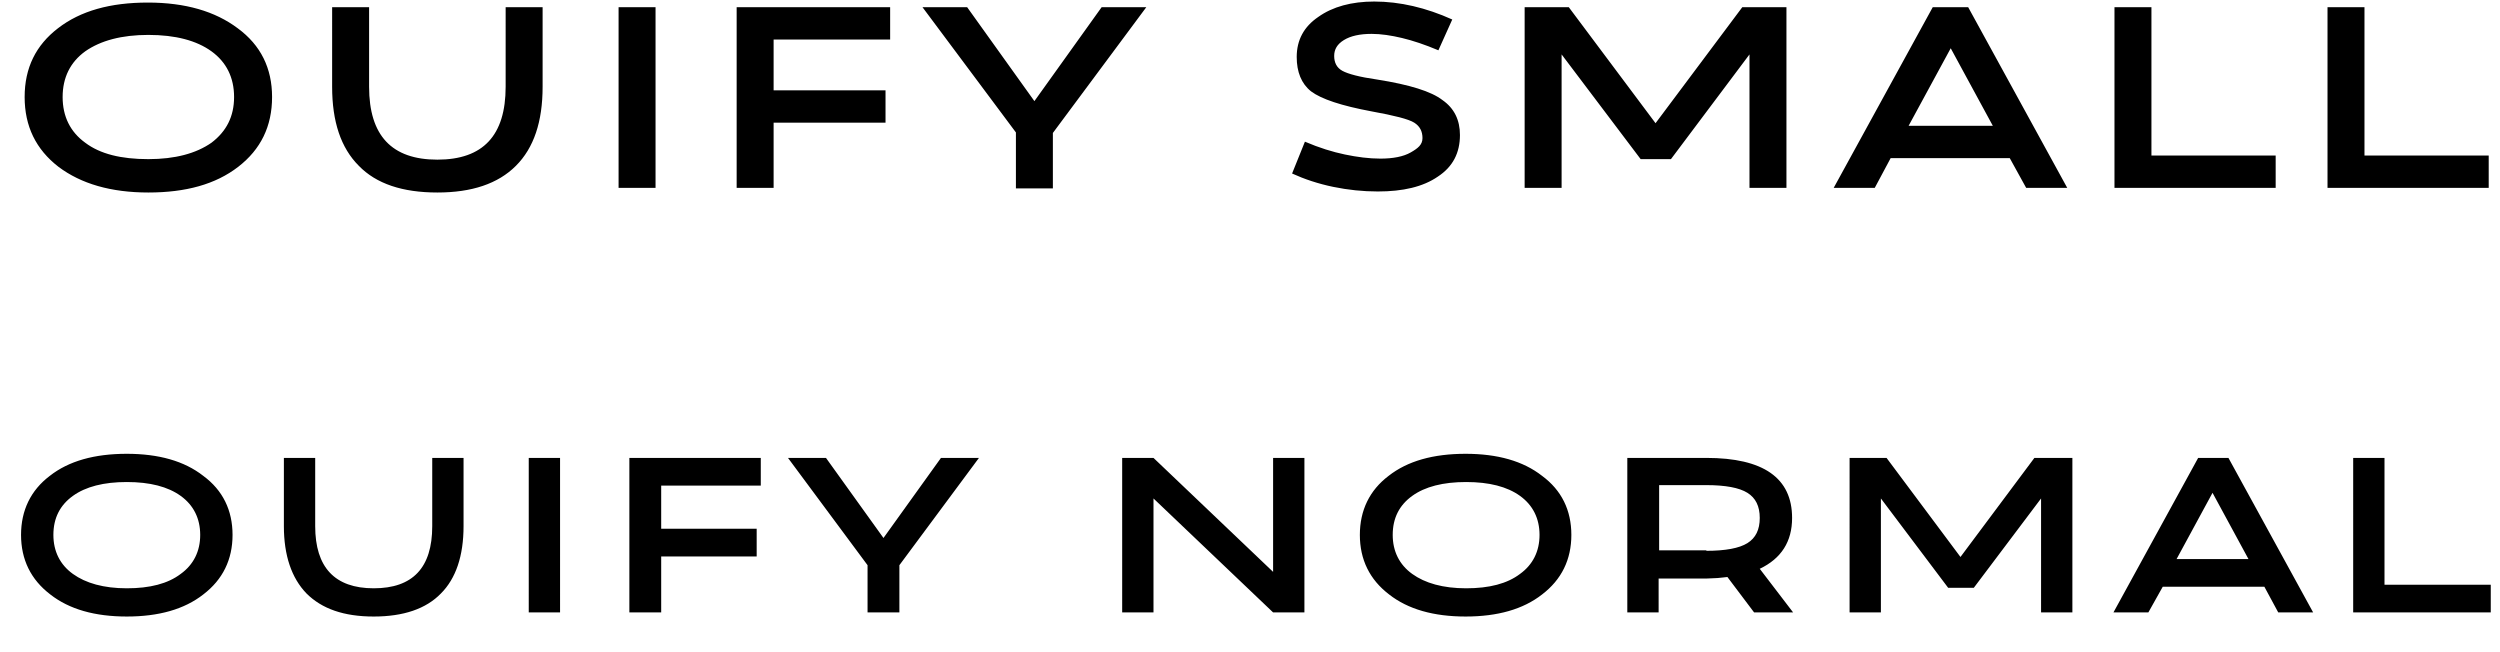 <?xml version="1.0" encoding="utf-8"?>
<!-- Generator: Adobe Illustrator 24.0.3, SVG Export Plug-In . SVG Version: 6.00 Build 0)  -->
<svg version="1.1" id="Capa_1" xmlns="http://www.w3.org/2000/svg" xmlns:xlink="http://www.w3.org/1999/xlink" x="0px" y="0px"
	 viewBox="0 0 487 127" style="enable-background:new 0 0 487 127;" xml:space="preserve">
<path d="M53,18.9c0,5.7-2.2,10.2-6.6,13.6c-4.4,3.4-10.2,5-17.5,5c-7.3,0-13.1-1.7-17.5-5C7,29.1,4.8,24.6,4.8,18.9
	c0-5.7,2.2-10.1,6.5-13.4c4.4-3.4,10.2-5,17.5-5c7.3,0,13.1,1.7,17.5,5C50.8,8.8,53,13.3,53,18.9z M12.2,18.9c0,3.8,1.5,6.8,4.4,8.9
	c2.9,2.2,7,3.2,12.3,3.2c5.2,0,9.3-1.1,12.3-3.2c2.9-2.2,4.4-5.1,4.4-8.9c0-3.8-1.5-6.8-4.4-8.9c-2.9-2.1-7-3.2-12.3-3.2
	c-5.2,0-9.3,1.1-12.3,3.2C13.7,12.1,12.2,15.1,12.2,18.9z M85.2,31.1c8.9,0,13.3-4.7,13.3-14.2V1.4h7.2v15.5
	c0,6.8-1.7,11.9-5.2,15.4c-3.5,3.5-8.6,5.2-15.3,5.2c-6.8,0-11.9-1.7-15.3-5.2c-3.5-3.5-5.2-8.6-5.2-15.4V1.4h7.2v15.5
	C71.9,26.4,76.3,31.1,85.2,31.1z M127.7,36.6h-7.2V1.4h7.2V36.6z M150.7,36.6h-7.2V1.4h29.9v6.3h-22.7v9.9h21.8v6.3h-21.8V36.6z
	 M188.4,1.4l13.1,18.3l13.1-18.3h8.7l-18.2,24.5v10.8h-7.2V25.8L179.7,1.4H188.4z M277.1,26.9c0-1.3-0.5-2.3-1.6-3
	c-1.1-0.7-3.9-1.4-8.3-2.2c-5.9-1.1-9.8-2.4-11.8-3.9c-1.9-1.5-2.8-3.8-2.8-6.7c0-3.3,1.4-5.9,4.2-7.8c2.8-2,6.5-3,10.9-3
	c5,0,10.1,1.2,15.2,3.5l-2.7,6c-2.6-1.1-5-1.9-7.1-2.4c-2.1-0.5-4.1-0.8-5.9-0.8c-2.3,0-4.1,0.4-5.4,1.2c-1.3,0.8-1.9,1.8-1.9,3.1
	c0,1.3,0.5,2.3,1.6,2.9c1.1,0.6,3.3,1.2,6.8,1.7c6.3,1,10.5,2.3,12.7,4c2.3,1.6,3.4,3.9,3.4,6.8c0,3.5-1.4,6.2-4.3,8.1
	c-2.9,2-6.8,2.9-11.7,2.9c-2.9,0-5.8-0.3-8.7-0.9c-2.9-0.6-5.6-1.5-8-2.6l2.5-6.2c2.8,1.2,5.4,2,7.8,2.5c2.4,0.5,4.7,0.8,6.9,0.8
	c2.5,0,4.5-0.4,5.9-1.2S277.1,28.2,277.1,26.9z M305.6,1.4L322.5,24l16.9-22.6h8.6v35.2h-7.2v-26L325.5,31h-5.9l-15.4-20.4v26H297
	V1.4H305.6z M365.2,36.6h-8l19.3-35.2h6.9l19.3,35.2h-8l-3.2-5.8h-23.2L365.2,36.6z M380,9.4l-8.2,15.1h16.4L380,9.4z M443.3,36.6
	h-31.4V1.4h7.2v28.9h24.2V36.6z M484.8,36.6h-31.4V1.4h7.2v28.9h24.2V36.6z M45.3,104.2c0,4.8-1.9,8.7-5.7,11.6
	c-3.7,2.9-8.7,4.3-14.9,4.3c-6.2,0-11.2-1.4-14.9-4.3c-3.8-2.9-5.7-6.8-5.7-11.6c0-4.8,1.9-8.7,5.6-11.5c3.7-2.9,8.7-4.3,15-4.3
	c6.2,0,11.2,1.4,14.9,4.3C43.4,95.5,45.3,99.4,45.3,104.2z M10.4,104.2c0,3.2,1.3,5.8,3.8,7.6c2.5,1.8,6,2.8,10.5,2.8
	c4.5,0,8-0.9,10.5-2.8c2.5-1.8,3.8-4.4,3.8-7.6c0-3.2-1.3-5.8-3.8-7.6c-2.5-1.8-6-2.7-10.5-2.7c-4.5,0-8,0.9-10.5,2.7
	C11.7,98.4,10.4,100.9,10.4,104.2z M72.8,114.6c7.6,0,11.4-4,11.4-12.1V89.2h6.1v13.3c0,5.8-1.5,10.2-4.4,13.1
	c-2.9,3-7.3,4.5-13.1,4.5s-10.1-1.5-13.1-4.5c-2.9-3-4.4-7.4-4.4-13.1V89.2h6.1v13.3C61.4,110.5,65.2,114.6,72.8,114.6z
	 M109.1,119.3h-6.1V89.2h6.1V119.3z M128.7,119.3h-6.1V89.2h25.6v5.4h-19.4v8.4h18.6v5.4h-18.6V119.3z M160.9,89.2l11.2,15.6
	l11.2-15.6h7.4l-15.5,20.9v9.2H169v-9.2l-15.5-20.9H160.9z M224.7,89.2l23.3,22.2V89.2h6.1v30.1H248l-23.3-22.2v22.2h-6.1V89.2
	H224.7z M306.1,104.2c0,4.8-1.9,8.7-5.7,11.6c-3.7,2.9-8.7,4.3-14.9,4.3c-6.2,0-11.2-1.4-14.9-4.3c-3.8-2.9-5.7-6.8-5.7-11.6
	c0-4.8,1.9-8.7,5.6-11.5c3.7-2.9,8.7-4.3,15-4.3c6.2,0,11.2,1.4,14.9,4.3C304.2,95.5,306.1,99.4,306.1,104.2z M271.3,104.2
	c0,3.2,1.3,5.8,3.8,7.6c2.5,1.8,6,2.8,10.5,2.8c4.5,0,8-0.9,10.5-2.8c2.5-1.8,3.8-4.4,3.8-7.6c0-3.2-1.3-5.8-3.8-7.6
	c-2.5-1.8-6-2.7-10.5-2.7c-4.5,0-8,0.9-10.5,2.7C272.6,98.4,271.3,100.9,271.3,104.2z M323.1,119.3H317V89.2h15.4
	c11.1,0,16.7,3.9,16.7,11.7c0,4.6-2.1,7.9-6.3,9.9l6.5,8.5h-7.6l-5.2-6.9c-0.6,0.1-1.2,0.1-1.9,0.2c-0.7,0-1.4,0.1-2.2,0.1h-9.3
	V119.3z M332.4,107.3c3.7,0,6.4-0.5,8-1.5c1.6-1,2.4-2.6,2.4-4.9c0-2.3-0.8-3.9-2.4-4.9c-1.6-1-4.3-1.5-8-1.5h-9.2v12.7H332.4z
	 M367.5,89.2l14.4,19.3l14.4-19.3h7.4v30.1h-6.1V97.1l-13.1,17.4h-5l-13.1-17.4v22.2h-6.1V89.2H367.5z M418.5,119.3h-6.8l16.5-30.1
	h5.9l16.5,30.1h-6.8l-2.7-5h-19.8L418.5,119.3z M431,96l-7,12.9h14L431,96z M485.2,119.3h-26.8V89.2h6.1v24.7h20.7V119.3z"/>
</svg>
